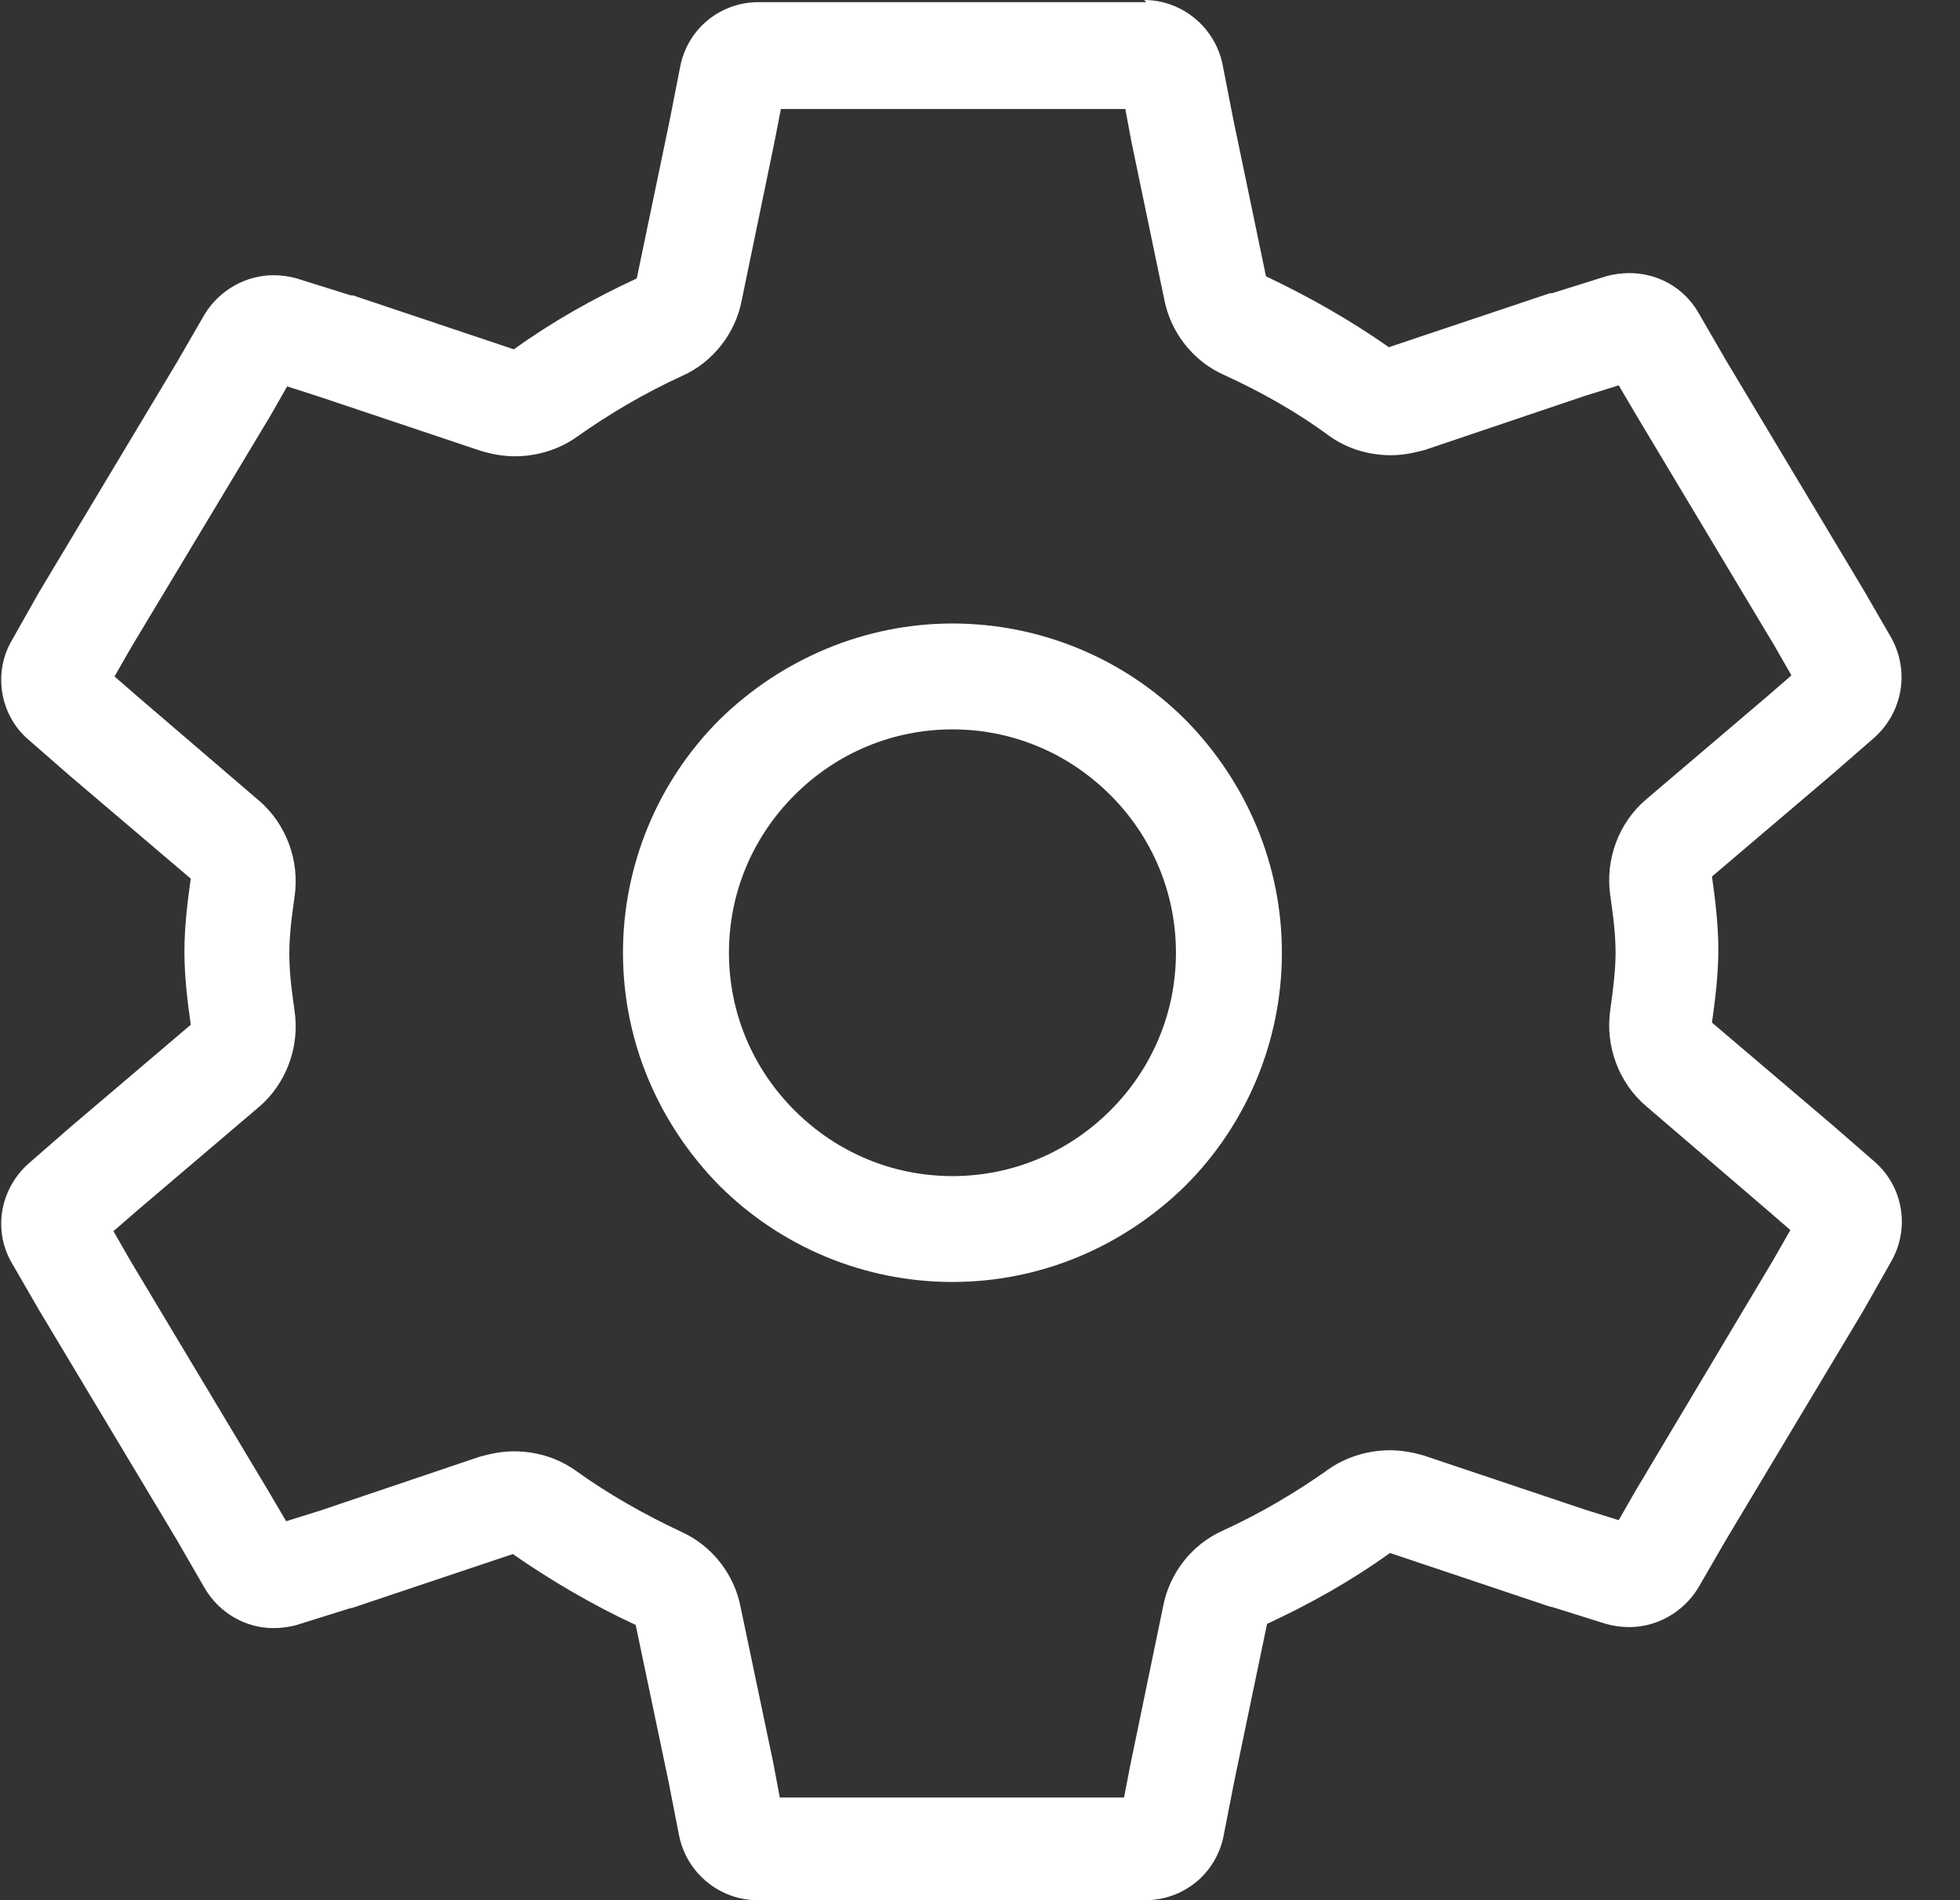 <?xml version="1.0" encoding="UTF-8"?>
<svg xmlns="http://www.w3.org/2000/svg" width="33" height="32" viewBox="0 0 33 32" fill="none">
  <rect x="0" y="0" width="33" height="32" fill="#333333" stroke="none"/>
  <path d="M18.943 1.818L19.05 2.389L19.603 5.045C19.71 5.598 20.085 6.079 20.602 6.311C21.226 6.596 21.832 6.935 22.385 7.345C22.689 7.559 23.045 7.666 23.42 7.666C23.616 7.666 23.794 7.63 23.991 7.577L26.684 6.667L27.254 6.489L27.558 7.006L29.876 10.875L30.162 11.374L29.751 11.73L27.718 13.46C27.254 13.852 27.023 14.476 27.112 15.082C27.147 15.332 27.201 15.688 27.201 16.045C27.201 16.312 27.165 16.633 27.112 17.007C27.023 17.613 27.254 18.237 27.718 18.63L29.733 20.359L30.144 20.715L29.858 21.215L27.54 25.101L27.254 25.6L26.684 25.422L23.973 24.512C23.794 24.459 23.598 24.423 23.402 24.423C23.045 24.423 22.671 24.53 22.367 24.744C21.815 25.137 21.208 25.493 20.584 25.778C20.067 26.01 19.692 26.491 19.585 27.044L19.032 29.718L18.925 30.271H13.129L13.022 29.7L12.469 27.062C12.362 26.509 11.987 26.028 11.47 25.796C10.864 25.511 10.257 25.172 9.687 24.762C9.383 24.548 9.027 24.441 8.652 24.441C8.456 24.441 8.278 24.477 8.081 24.53L5.388 25.44L4.818 25.618L4.514 25.101L2.196 21.232L1.91 20.733L2.321 20.377L4.354 18.647C4.818 18.255 5.049 17.631 4.96 17.025C4.925 16.776 4.871 16.419 4.871 16.062C4.871 15.706 4.925 15.349 4.96 15.1C5.049 14.494 4.818 13.87 4.354 13.477L2.338 11.748L1.928 11.392L2.214 10.893L4.55 7.006L4.835 6.507L5.388 6.685L8.099 7.594C8.278 7.648 8.474 7.684 8.67 7.684C9.027 7.684 9.401 7.577 9.704 7.363C10.257 6.97 10.864 6.614 11.488 6.329C12.005 6.097 12.38 5.616 12.487 5.063L13.04 2.389L13.147 1.836H18.943M19.3 0.036H12.772C12.13 0.036 11.577 0.481 11.452 1.123L11.274 2.032L10.721 4.689C9.99 5.027 9.294 5.42 8.652 5.883L5.941 4.974H5.906L4.996 4.689C4.871 4.653 4.728 4.635 4.604 4.635C4.14 4.635 3.694 4.885 3.444 5.295L2.981 6.097L0.662 9.965L0.198 10.786C-0.123 11.338 0.002 12.051 0.484 12.461L1.179 13.067L3.212 14.797C3.159 15.171 3.105 15.599 3.105 16.027C3.105 16.455 3.159 16.883 3.212 17.257L1.179 18.986L0.484 19.592C0.002 20.02 -0.123 20.715 0.198 21.268L0.662 22.07L2.981 25.939L3.444 26.741C3.694 27.169 4.14 27.418 4.604 27.418C4.728 27.418 4.871 27.401 4.996 27.365L5.906 27.08H5.923L8.634 26.171C9.276 26.616 9.972 27.026 10.703 27.365L11.256 30.003L11.434 30.913C11.559 31.537 12.112 32 12.754 32H19.282C19.924 32 20.477 31.554 20.602 30.913L20.78 30.003L21.333 27.347C22.064 27.008 22.76 26.616 23.402 26.153L26.113 27.062H26.131L27.04 27.347C27.165 27.383 27.308 27.401 27.433 27.401C27.896 27.401 28.342 27.151 28.592 26.741L29.056 25.939L31.374 22.07L31.838 21.25C32.159 20.698 32.052 19.984 31.553 19.556L30.857 18.95L28.824 17.221C28.877 16.847 28.931 16.419 28.931 15.991C28.931 15.563 28.877 15.135 28.824 14.761L30.857 13.032L31.553 12.426C32.034 11.998 32.159 11.303 31.838 10.732L31.374 9.93L29.056 6.061L28.592 5.259C28.342 4.831 27.896 4.599 27.433 4.599C27.308 4.599 27.165 4.617 27.04 4.653L26.131 4.938H26.095L23.384 5.847C22.724 5.384 22.029 4.992 21.315 4.653L20.762 1.997L20.584 1.087C20.459 0.464 19.906 0 19.264 0L19.3 0.036Z" fill="white"></path>
  <path d="M16.036 12.283C17.035 12.283 17.98 12.675 18.694 13.388C19.407 14.101 19.799 15.046 19.799 16.044C19.799 17.043 19.407 17.988 18.694 18.701C17.98 19.414 17.035 19.806 16.036 19.806C15.037 19.806 14.092 19.414 13.379 18.701C12.665 17.988 12.273 17.043 12.273 16.044C12.273 15.046 12.665 14.101 13.379 13.388C14.092 12.675 15.037 12.283 16.036 12.283ZM16.036 10.5C14.573 10.5 13.165 11.088 12.112 12.122C11.078 13.156 10.489 14.565 10.489 16.044C10.489 17.524 11.078 18.915 12.112 19.966C13.147 21 14.556 21.589 16.036 21.589C17.516 21.589 18.907 21 19.96 19.966C20.994 18.932 21.583 17.524 21.583 16.044C21.583 14.565 20.994 13.174 19.96 12.122C18.925 11.088 17.516 10.5 16.036 10.5Z" fill="white"></path>
</svg>
